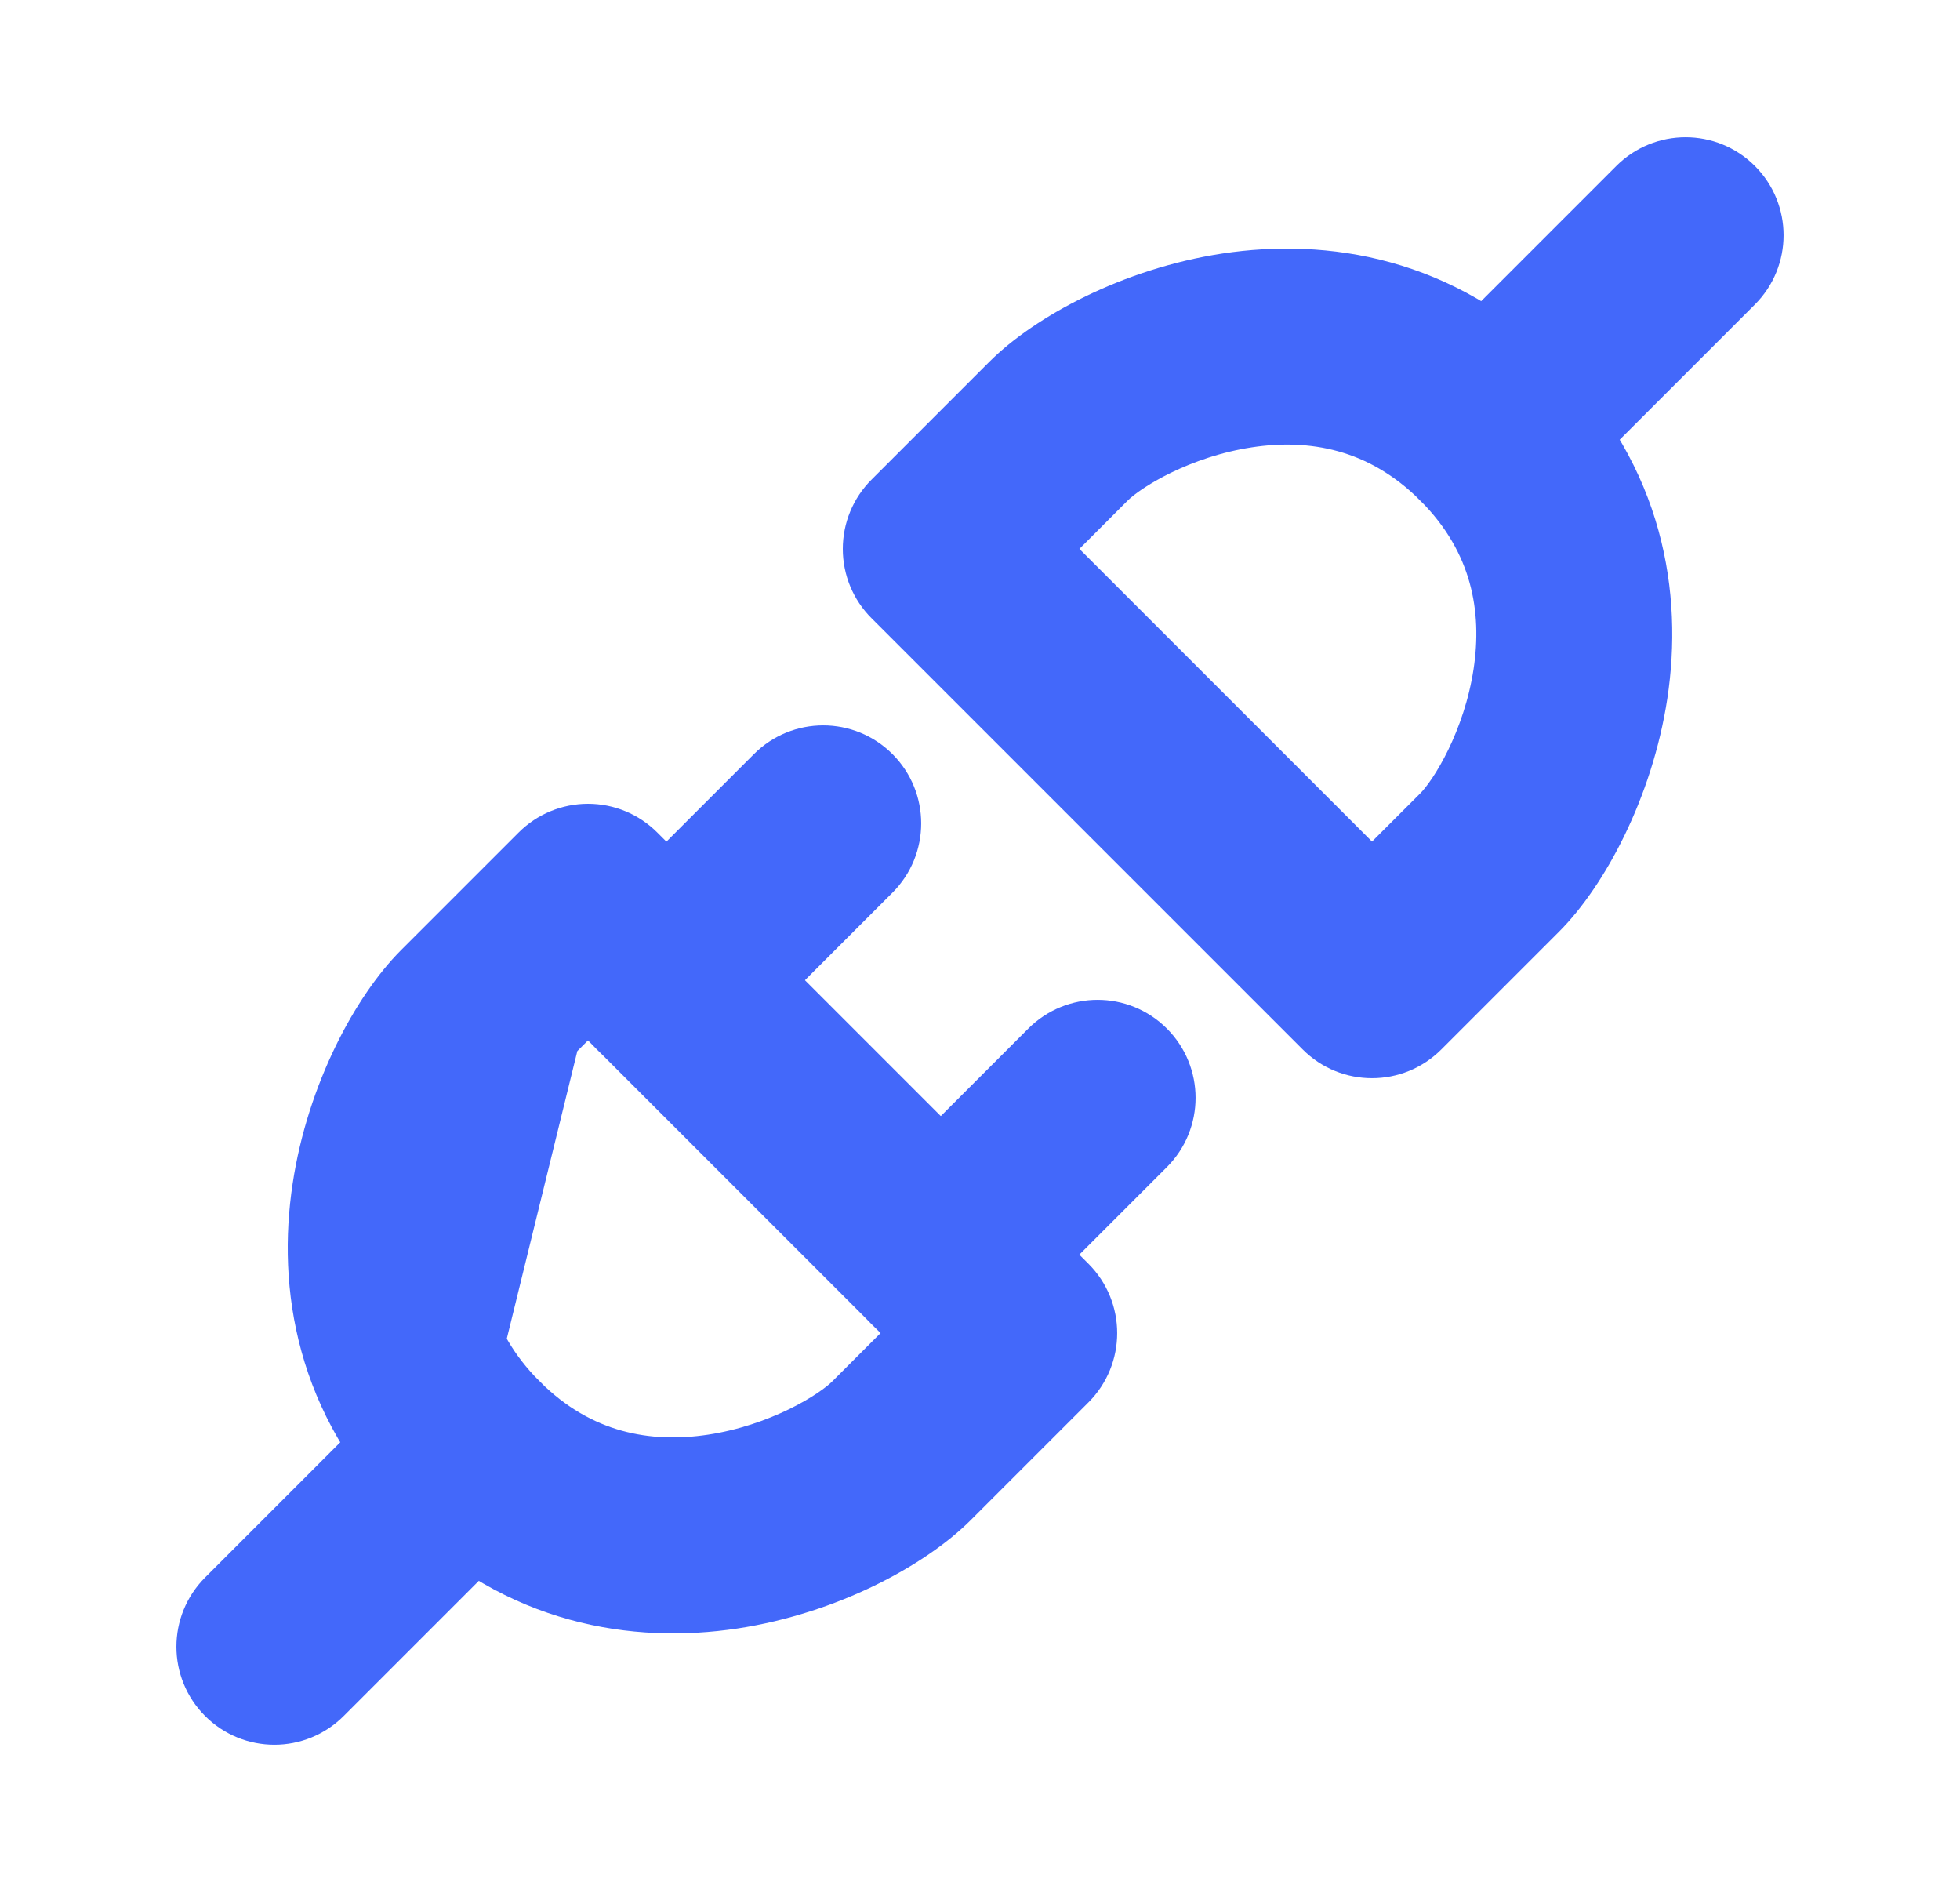 <?xml version="1.0" encoding="UTF-8"?>
<svg xmlns="http://www.w3.org/2000/svg" width="25" height="24" viewBox="0 0 25 24" fill="none">
  <path fill-rule="evenodd" clip-rule="evenodd" d="M15.894 5.21C15.003 5.345 14.28 5.78 14.03 6.03L13.061 7L17.5 11.439L18.47 10.47C18.47 10.47 18.47 10.47 18.47 10.47C18.72 10.22 19.155 9.497 19.29 8.606C19.419 7.755 19.265 6.826 18.47 6.03C17.674 5.235 16.744 5.081 15.894 5.21ZM15.669 3.727C16.881 3.544 18.326 3.765 19.53 4.97C20.735 6.174 20.956 7.62 20.773 8.831C20.595 10.003 20.03 11.03 19.53 11.53L18.03 13.03C17.737 13.323 17.263 13.323 16.97 13.03L11.47 7.53C11.329 7.39 11.25 7.199 11.25 7C11.25 6.801 11.329 6.61 11.47 6.47L12.97 4.97C12.97 4.97 12.97 4.97 12.97 4.97C13.47 4.47 14.497 3.905 15.669 3.727Z" fill="#4368FA"></path>
  <path d="M18.47 10.47L17.5 11.439L13.061 7L14.03 6.03C14.28 5.78 15.003 5.345 15.894 5.21C16.744 5.081 17.674 5.235 18.47 6.03C19.265 6.826 19.419 7.755 19.29 8.606C19.155 9.497 18.72 10.22 18.47 10.47ZM18.47 10.47C18.47 10.47 18.47 10.47 18.47 10.47ZM12.97 4.97L11.47 6.47C11.329 6.61 11.25 6.801 11.25 7C11.25 7.199 11.329 7.39 11.47 7.53L16.97 13.03C17.263 13.323 17.737 13.323 18.03 13.03L19.53 11.53C20.03 11.03 20.595 10.003 20.773 8.831C20.956 7.62 20.735 6.174 19.53 4.97C18.326 3.765 16.881 3.544 15.669 3.727C14.497 3.905 13.47 4.47 12.97 4.97ZM12.97 4.97C12.97 4.97 12.97 4.97 12.97 4.97Z" stroke="#4368FA" stroke-linecap="round" stroke-linejoin="round"></path>
  <path fill-rule="evenodd" clip-rule="evenodd" d="M22.03 2.47C22.323 2.763 22.323 3.237 22.03 3.53L19.53 6.03C19.237 6.323 18.763 6.323 18.47 6.03C18.177 5.737 18.177 5.263 18.47 4.97L20.97 2.47C21.263 2.177 21.737 2.177 22.03 2.47Z" fill="#4368FA" stroke="#4368FA" stroke-linecap="round" stroke-linejoin="round"></path>
  <path fill-rule="evenodd" clip-rule="evenodd" d="M7.5 10.75C7.699 10.75 7.889 10.829 8.03 10.97L13.53 16.47C13.823 16.763 13.823 17.237 13.53 17.53L12.03 19.03C12.03 19.03 12.03 19.03 12.03 19.03C11.53 19.53 10.503 20.095 9.331 20.273C8.119 20.456 6.674 20.235 5.469 19.03M5.469 19.03C4.265 17.826 4.043 16.381 4.227 15.169C4.404 13.997 4.969 12.97 5.469 12.47L6.969 10.97C7.11 10.829 7.301 10.75 7.5 10.75M7.5 12.561L6.53 13.53C6.53 13.53 6.53 13.53 6.53 13.53C6.28 13.78 5.845 14.503 5.71 15.394C5.581 16.244 5.734 17.174 6.53 17.97C7.325 18.765 8.255 18.919 9.106 18.79C9.996 18.655 10.719 18.22 10.969 17.97L11.939 17L7.5 12.561Z" fill="#4368FA"></path>
  <path d="M7.5 10.75C7.699 10.75 7.889 10.829 8.03 10.97L13.53 16.47C13.823 16.763 13.823 17.237 13.53 17.53L12.03 19.03M7.5 10.75L5.469 19.03M7.5 10.75C7.301 10.75 7.11 10.829 6.969 10.97L5.469 12.47C4.969 12.97 4.404 13.997 4.227 15.169C4.043 16.381 4.265 17.826 5.469 19.03M12.03 19.03C12.03 19.03 12.03 19.03 12.03 19.03ZM12.03 19.03C11.53 19.53 10.503 20.095 9.331 20.273C8.119 20.456 6.674 20.235 5.469 19.03M6.53 13.53L7.5 12.561L11.939 17L10.969 17.97C10.719 18.22 9.996 18.655 9.106 18.79C8.255 18.919 7.325 18.765 6.53 17.97C5.734 17.174 5.581 16.244 5.71 15.394C5.845 14.503 6.28 13.78 6.53 13.53ZM6.53 13.53C6.53 13.53 6.53 13.53 6.53 13.53Z" stroke="#4368FA" stroke-linecap="round" stroke-linejoin="round"></path>
  <path fill-rule="evenodd" clip-rule="evenodd" d="M14.53 13.47C14.823 13.763 14.823 14.237 14.53 14.53L12.53 16.53C12.237 16.823 11.763 16.823 11.47 16.53C11.177 16.237 11.177 15.763 11.47 15.47L13.47 13.47C13.763 13.177 14.237 13.177 14.53 13.47Z" fill="#4368FA" stroke="#4368FA" stroke-linecap="round" stroke-linejoin="round"></path>
  <path fill-rule="evenodd" clip-rule="evenodd" d="M6.53 17.97C6.823 18.263 6.823 18.737 6.53 19.03L4.03 21.53C3.737 21.823 3.263 21.823 2.97 21.53C2.677 21.237 2.677 20.763 2.97 20.47L5.47 17.97C5.763 17.677 6.237 17.677 6.53 17.97Z" fill="#4368FA" stroke="#4368FA" stroke-linecap="round" stroke-linejoin="round"></path>
  <path fill-rule="evenodd" clip-rule="evenodd" d="M11.03 9.97C11.323 10.263 11.323 10.737 11.03 11.03L9.03 13.03C8.737 13.323 8.263 13.323 7.97 13.03C7.677 12.737 7.677 12.263 7.97 11.97L9.97 9.97C10.263 9.677 10.737 9.677 11.03 9.97Z" fill="#4368FA" stroke="#4368FA" stroke-linecap="round" stroke-linejoin="round"></path>
</svg>
